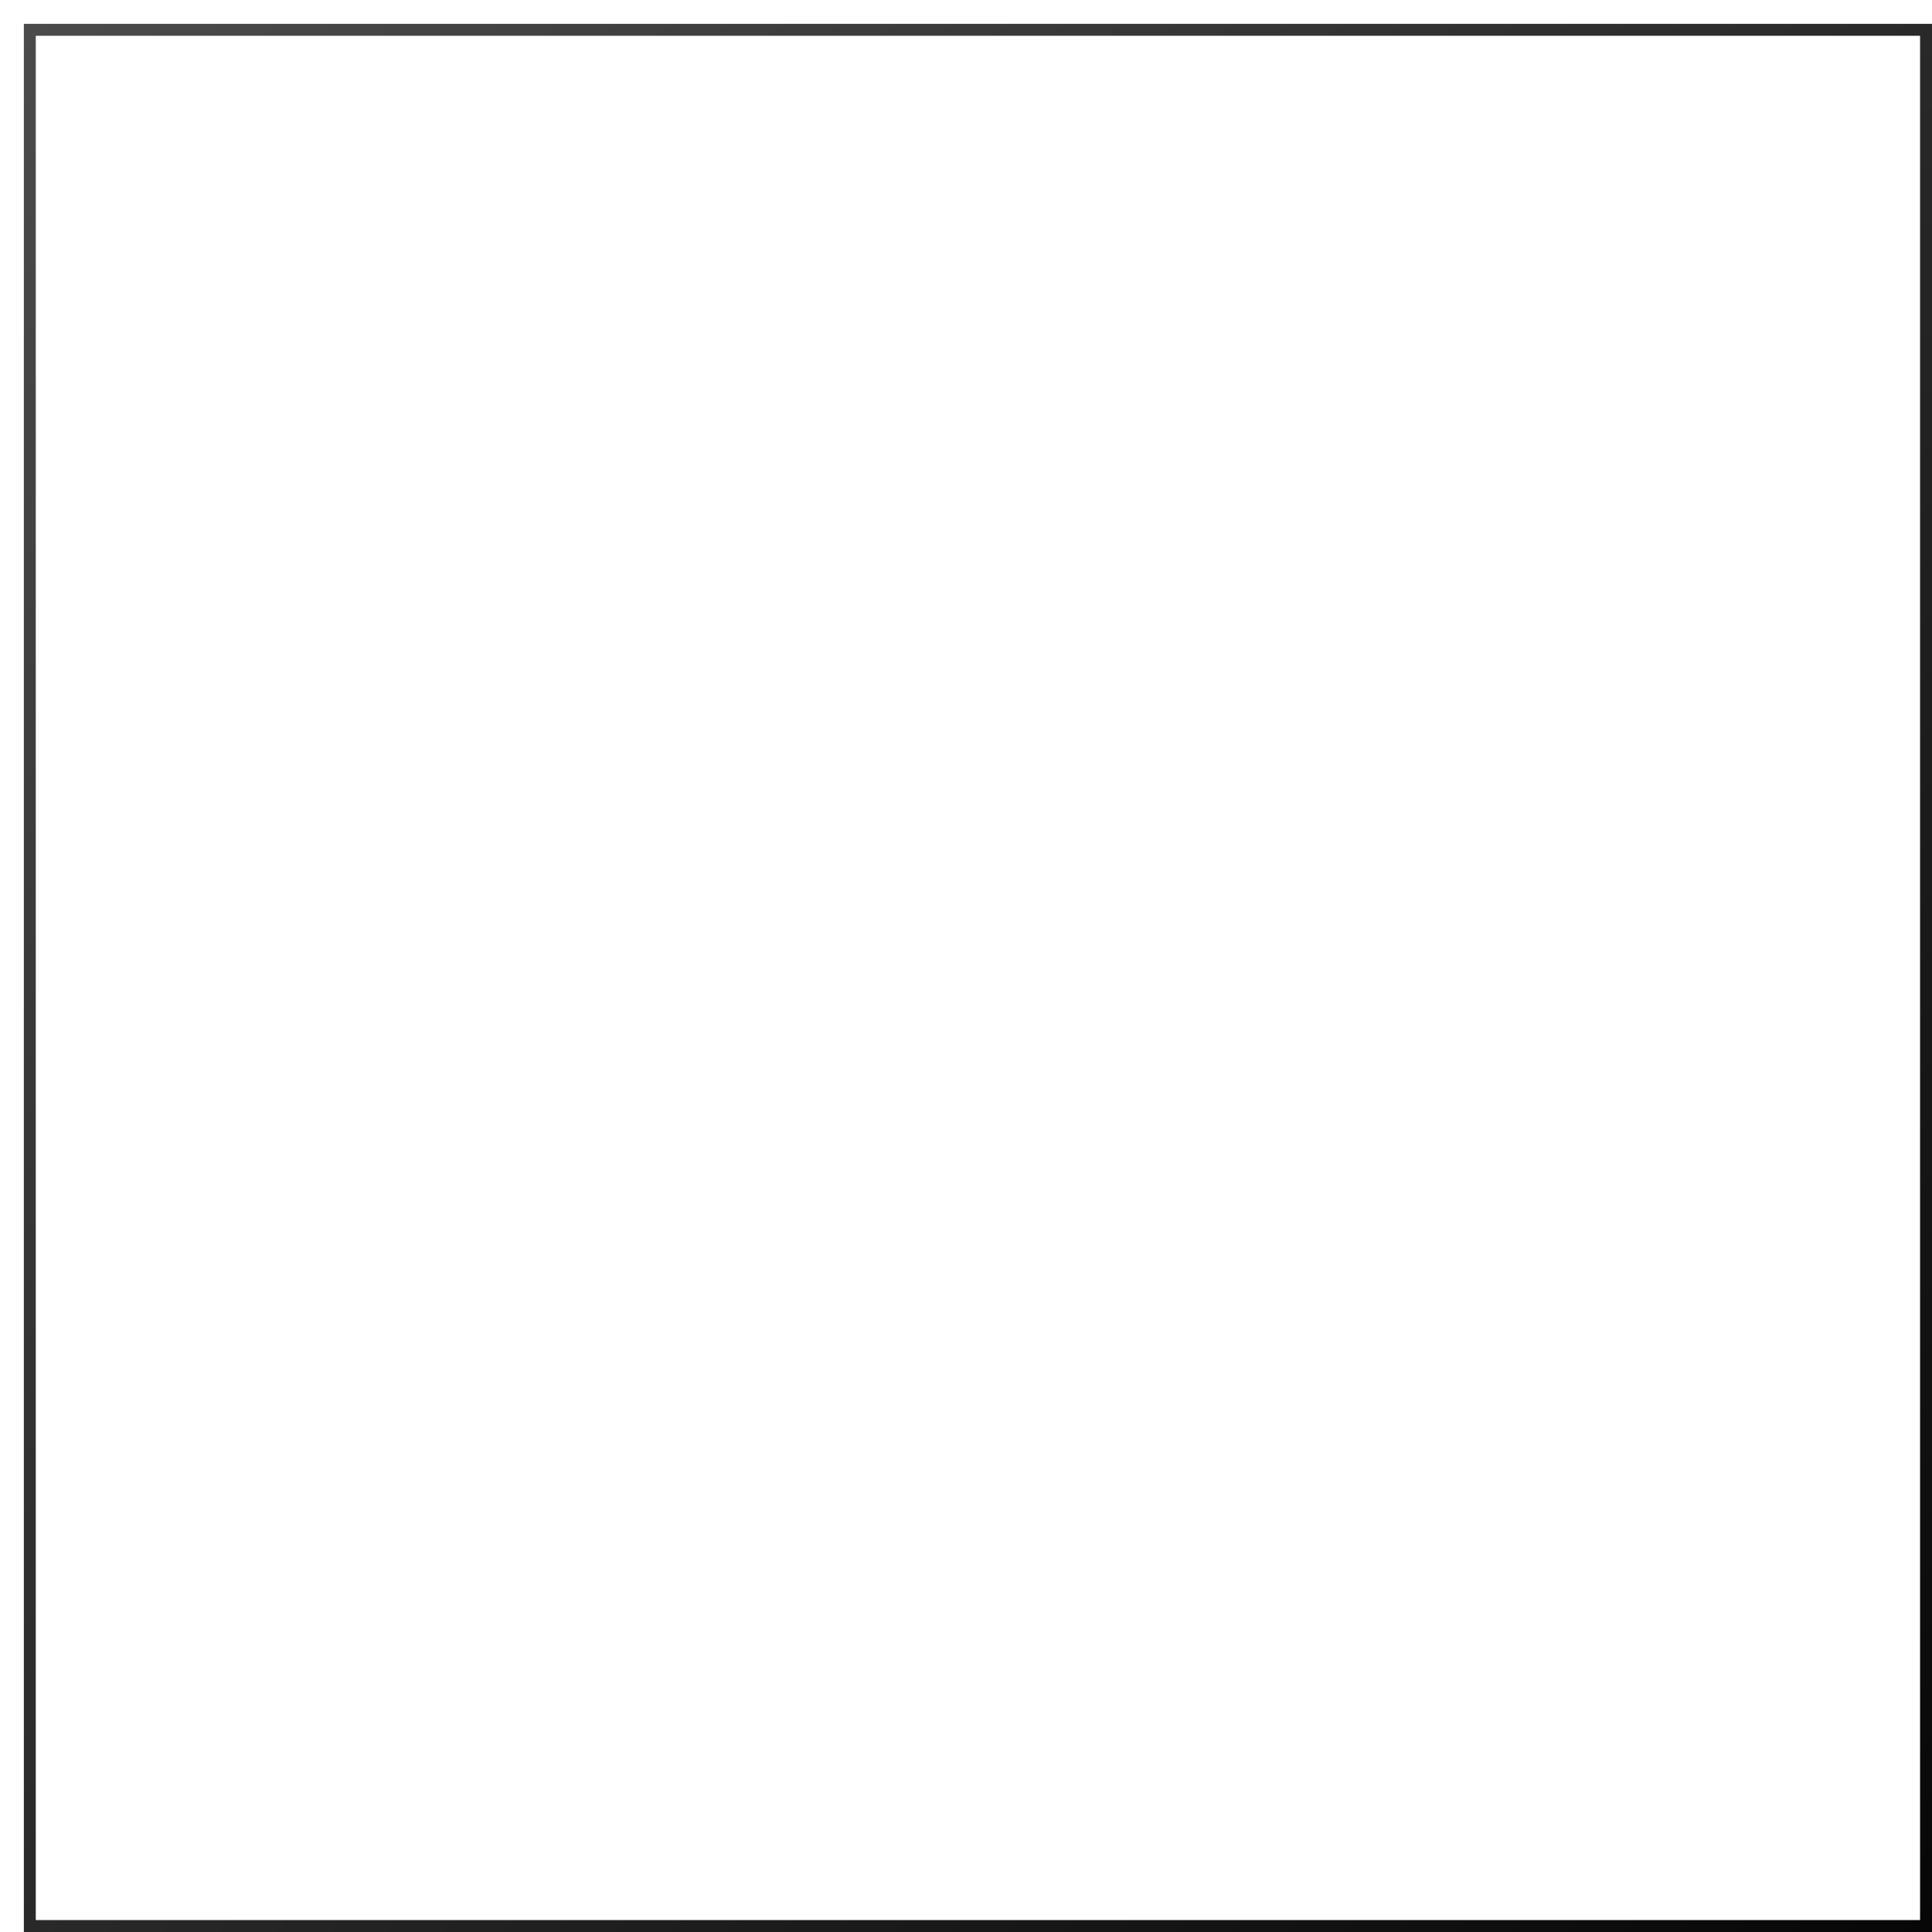 <?xml version="1.0" encoding="utf-8"?>
<svg xmlns="http://www.w3.org/2000/svg" fill="none" height="100%" overflow="visible" preserveAspectRatio="none" style="display: block;" viewBox="0 0 162 162" width="100%">
<g filter="url(#filter0_d_0_65001)" id="Rectangle 9 (Stroke)">
<path d="M160 0V160H0V0H160ZM1 159H159V1H1V159Z" fill="url(#paint0_linear_0_65001)"/>
</g>
<defs>
<filter color-interpolation-filters="sRGB" filterUnits="userSpaceOnUse" height="162" id="filter0_d_0_65001" width="162" x="0" y="0">
<feFlood flood-opacity="0" result="BackgroundImageFix"/>
<feColorMatrix in="SourceAlpha" result="hardAlpha" type="matrix" values="0 0 0 0 0 0 0 0 0 0 0 0 0 0 0 0 0 0 127 0"/>
<feOffset dx="2" dy="2"/>
<feComposite in2="hardAlpha" operator="out"/>
<feColorMatrix type="matrix" values="0 0 0 0 0 0 0 0 0 0 0 0 0 0 0 0 0 0 0.4 0"/>
<feBlend in2="BackgroundImageFix" mode="normal" result="effect1_dropShadow_0_65001"/>
<feBlend in="SourceGraphic" in2="effect1_dropShadow_0_65001" mode="normal" result="shape"/>
</filter>
<linearGradient gradientUnits="userSpaceOnUse" id="paint0_linear_0_65001" x1="0" x2="160" y1="0" y2="160">
<stop stop-color="#4B4B4B"/>
<stop offset="1" stop-color="#070707"/>
</linearGradient>
</defs>
</svg>